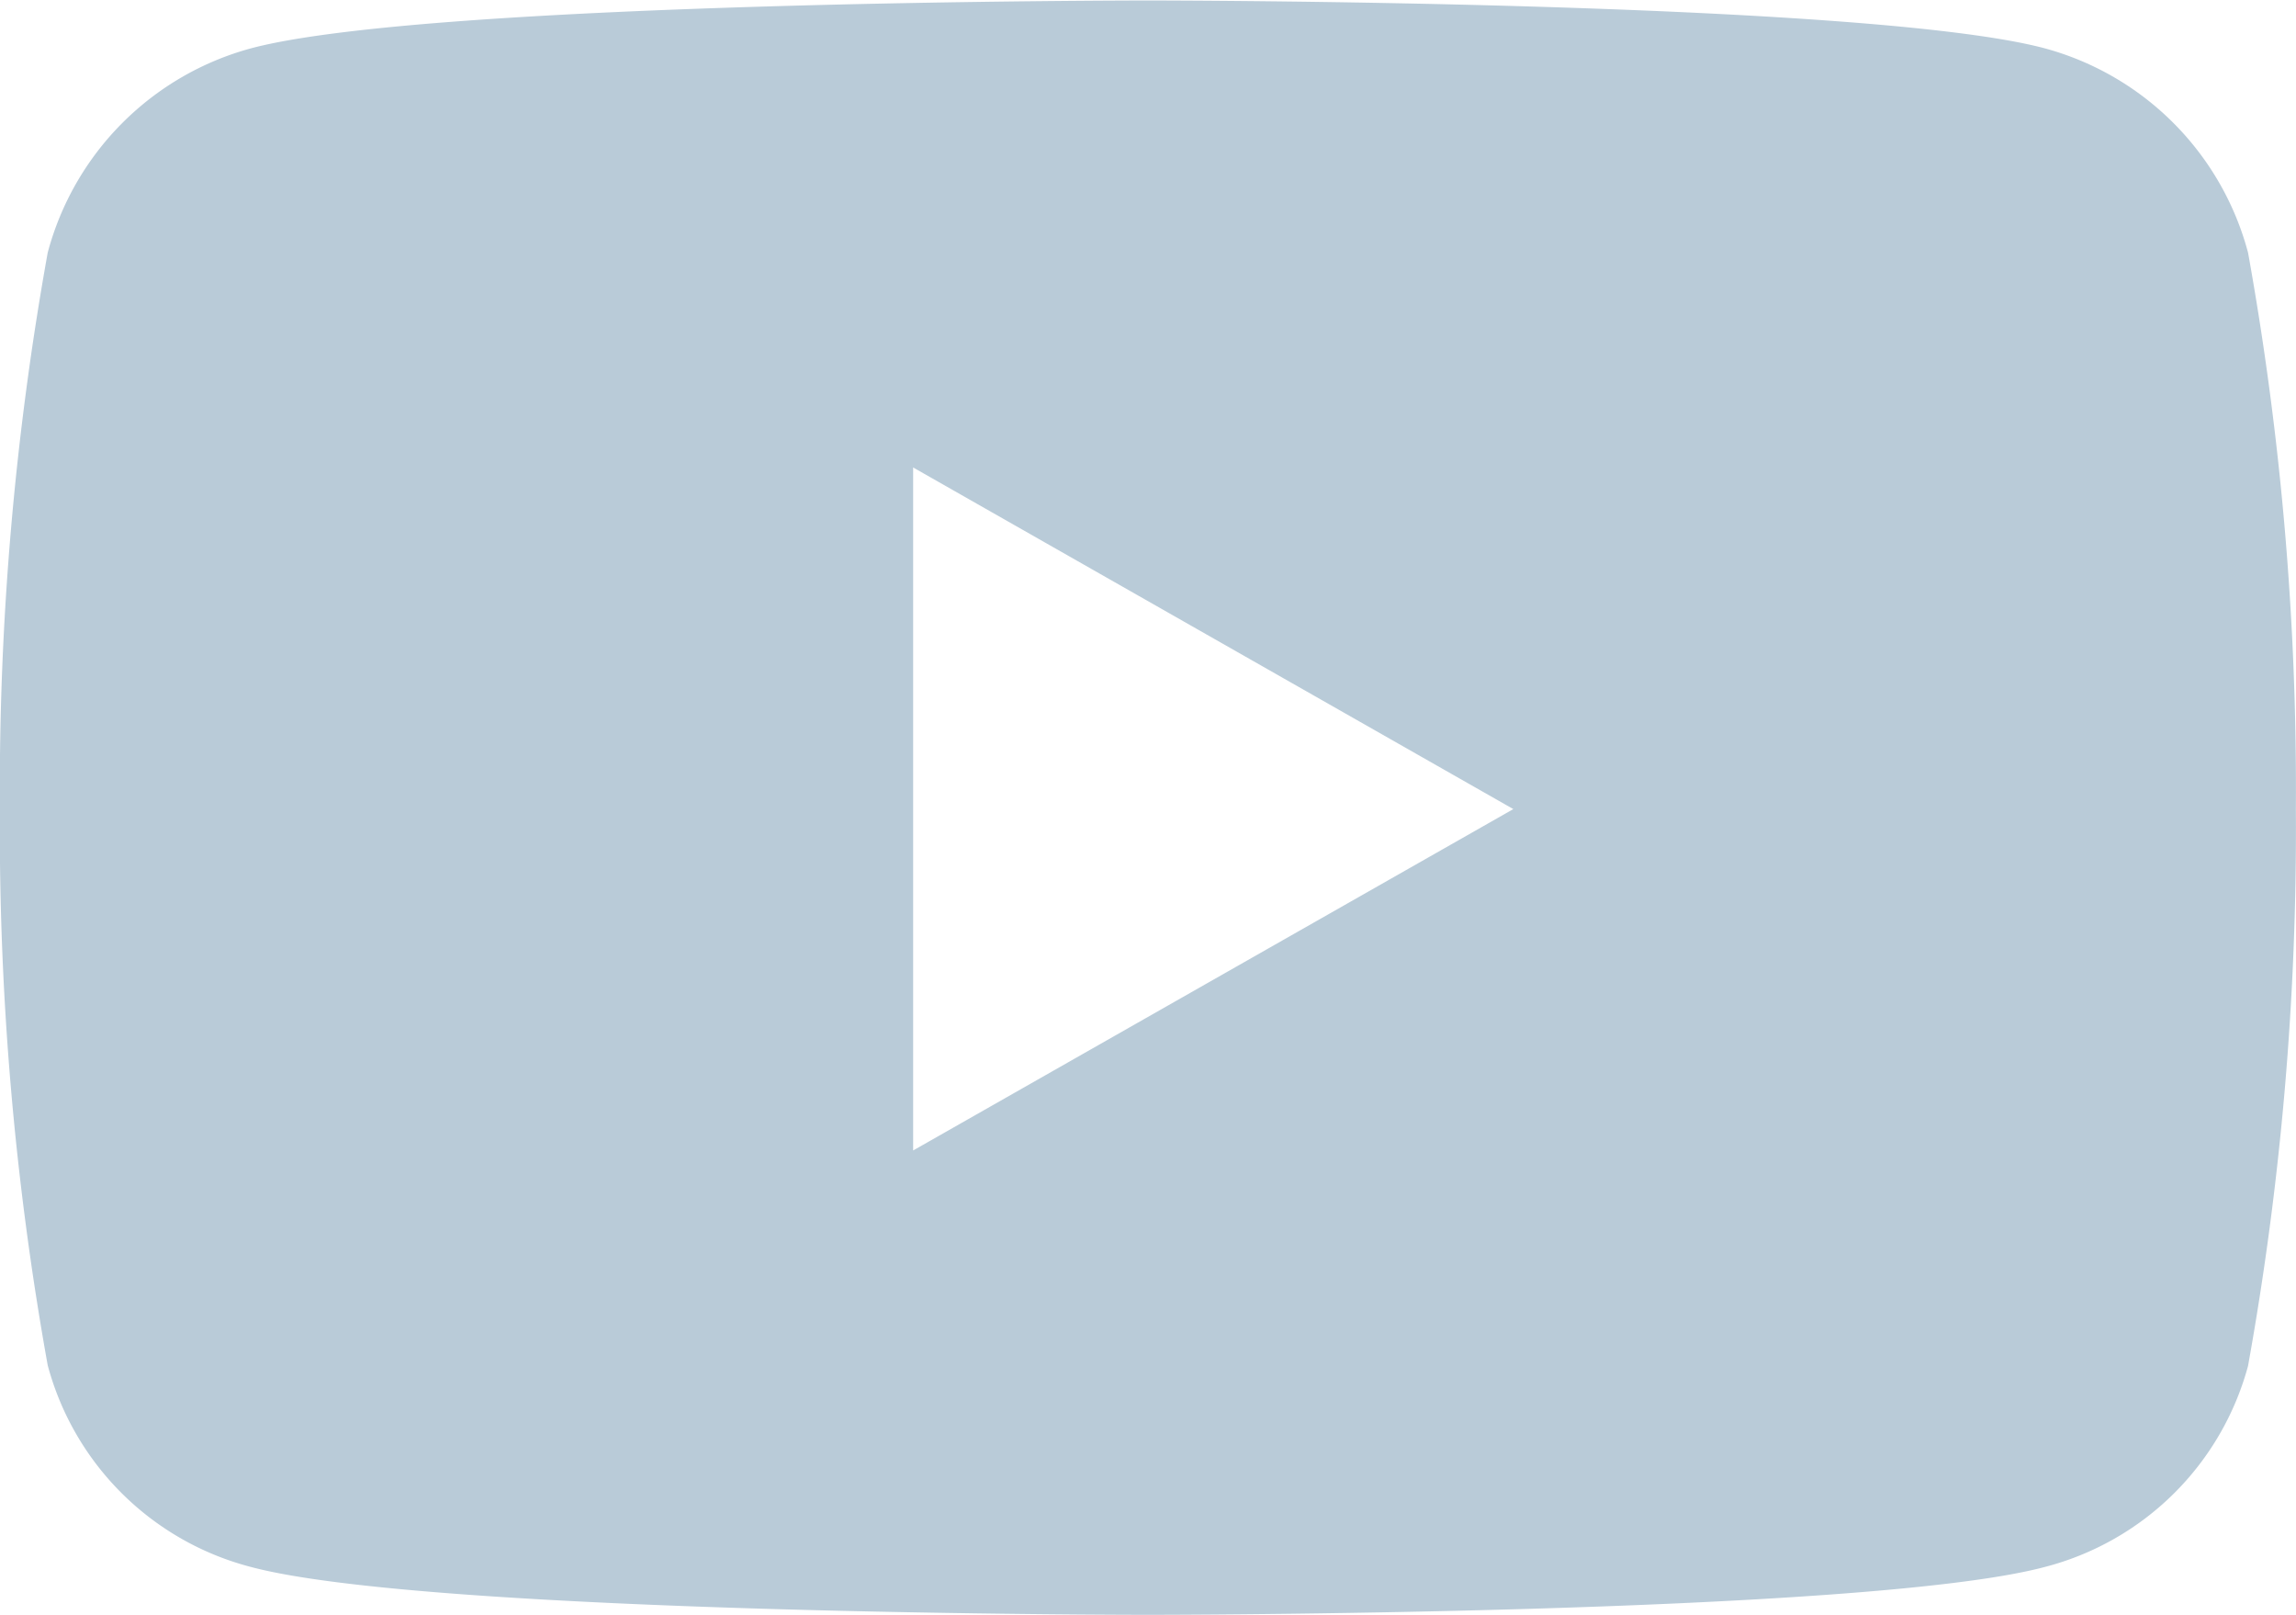 <svg xmlns="http://www.w3.org/2000/svg" width="19.2" height="13.5" viewBox="0 0 19.2 13.5">
  <path id="Trazado_50" data-name="Trazado 50" d="M19.324-11.388a2.413,2.413,0,0,0-1.7-1.708c-1.5-.4-7.5-.4-7.5-.4s-6,0-7.5.4a2.413,2.413,0,0,0-1.7,1.708,25.308,25.308,0,0,0-.4,4.651,25.308,25.308,0,0,0,.4,4.651A2.377,2.377,0,0,0,2.624-.4c1.5.4,7.5.4,7.5.4s6,0,7.5-.4a2.377,2.377,0,0,0,1.7-1.681,25.308,25.308,0,0,0,.4-4.651A25.308,25.308,0,0,0,19.324-11.388ZM8.161-3.882v-5.71L13.18-6.736,8.161-3.882Z" transform="translate(-0.525 13.5)" fill="#b9cbd8"/>
</svg>
